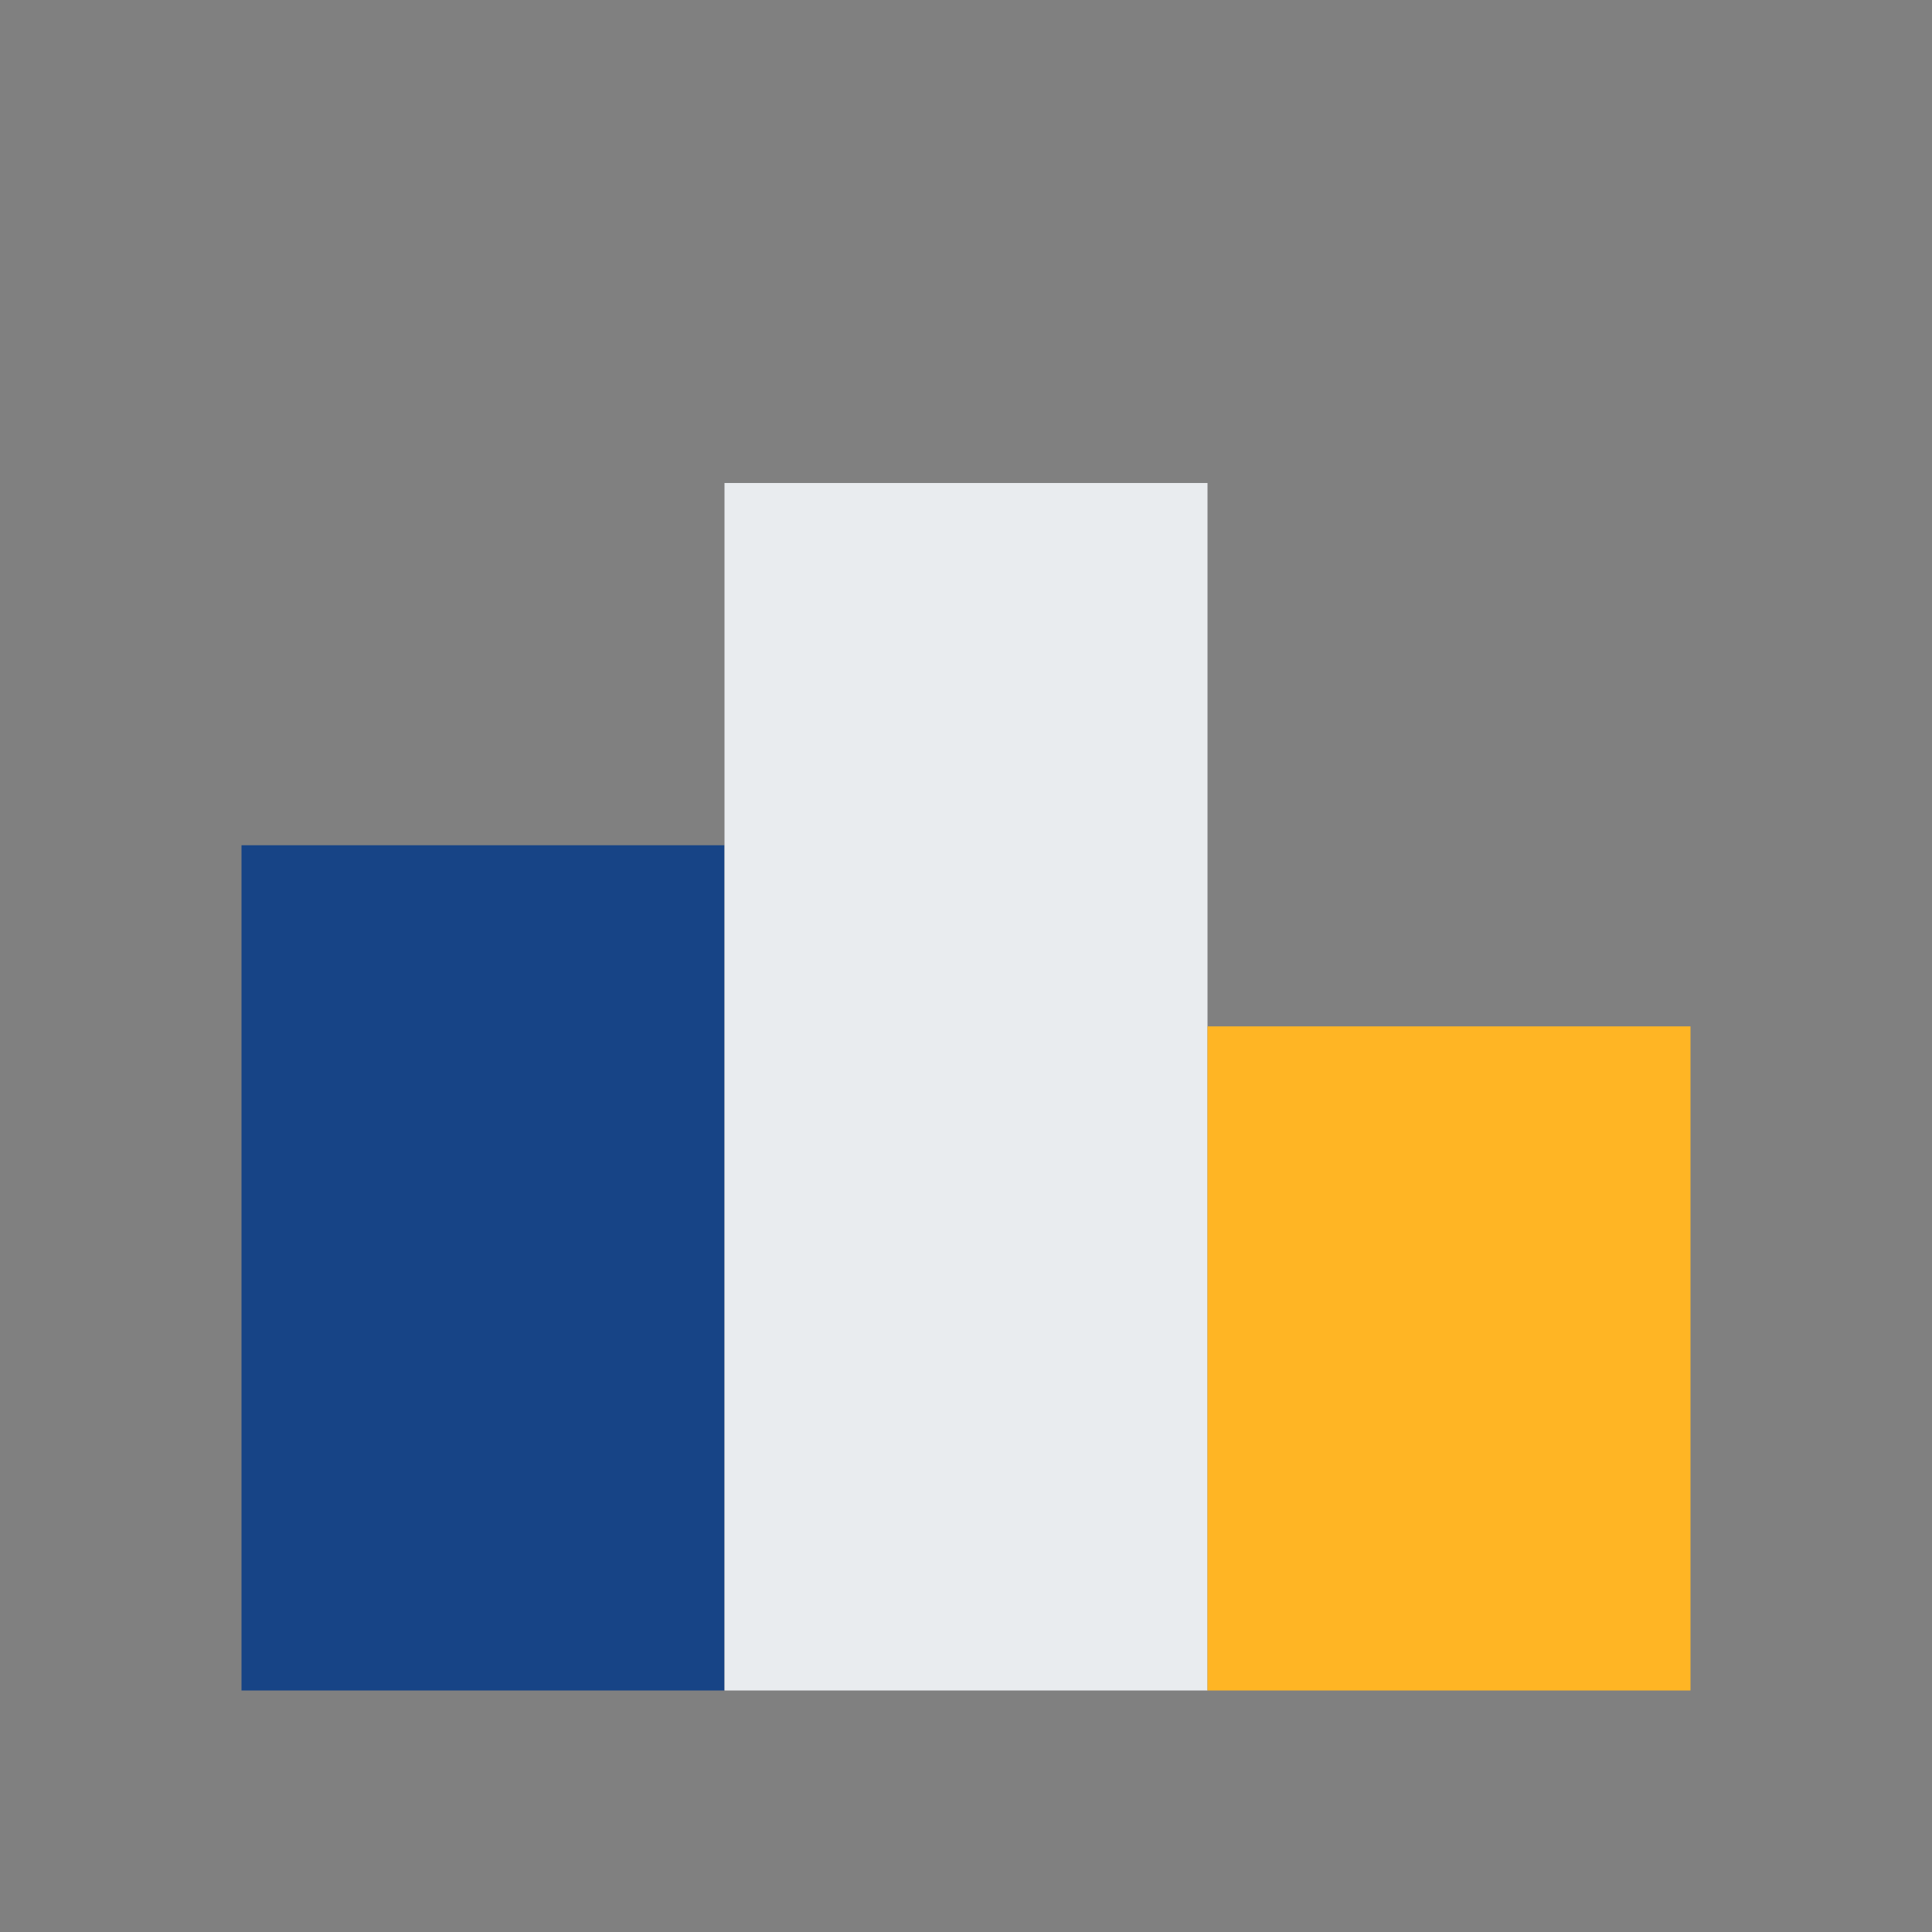 <?xml version="1.0" encoding="UTF-8"?>
<svg xmlns="http://www.w3.org/2000/svg" width="32" height="32" viewBox="0 0 32 32"><rect x="0" y="0" width="32" height="32" fill="#808080" stroke="none"/><rect x="4" y="14" width="8" height="14" fill="#174486"/><rect x="12" y="8" width="8" height="20" fill="#E9ECEF"/><rect x="20" y="17" width="8" height="11" fill="#FFB524"/></svg>